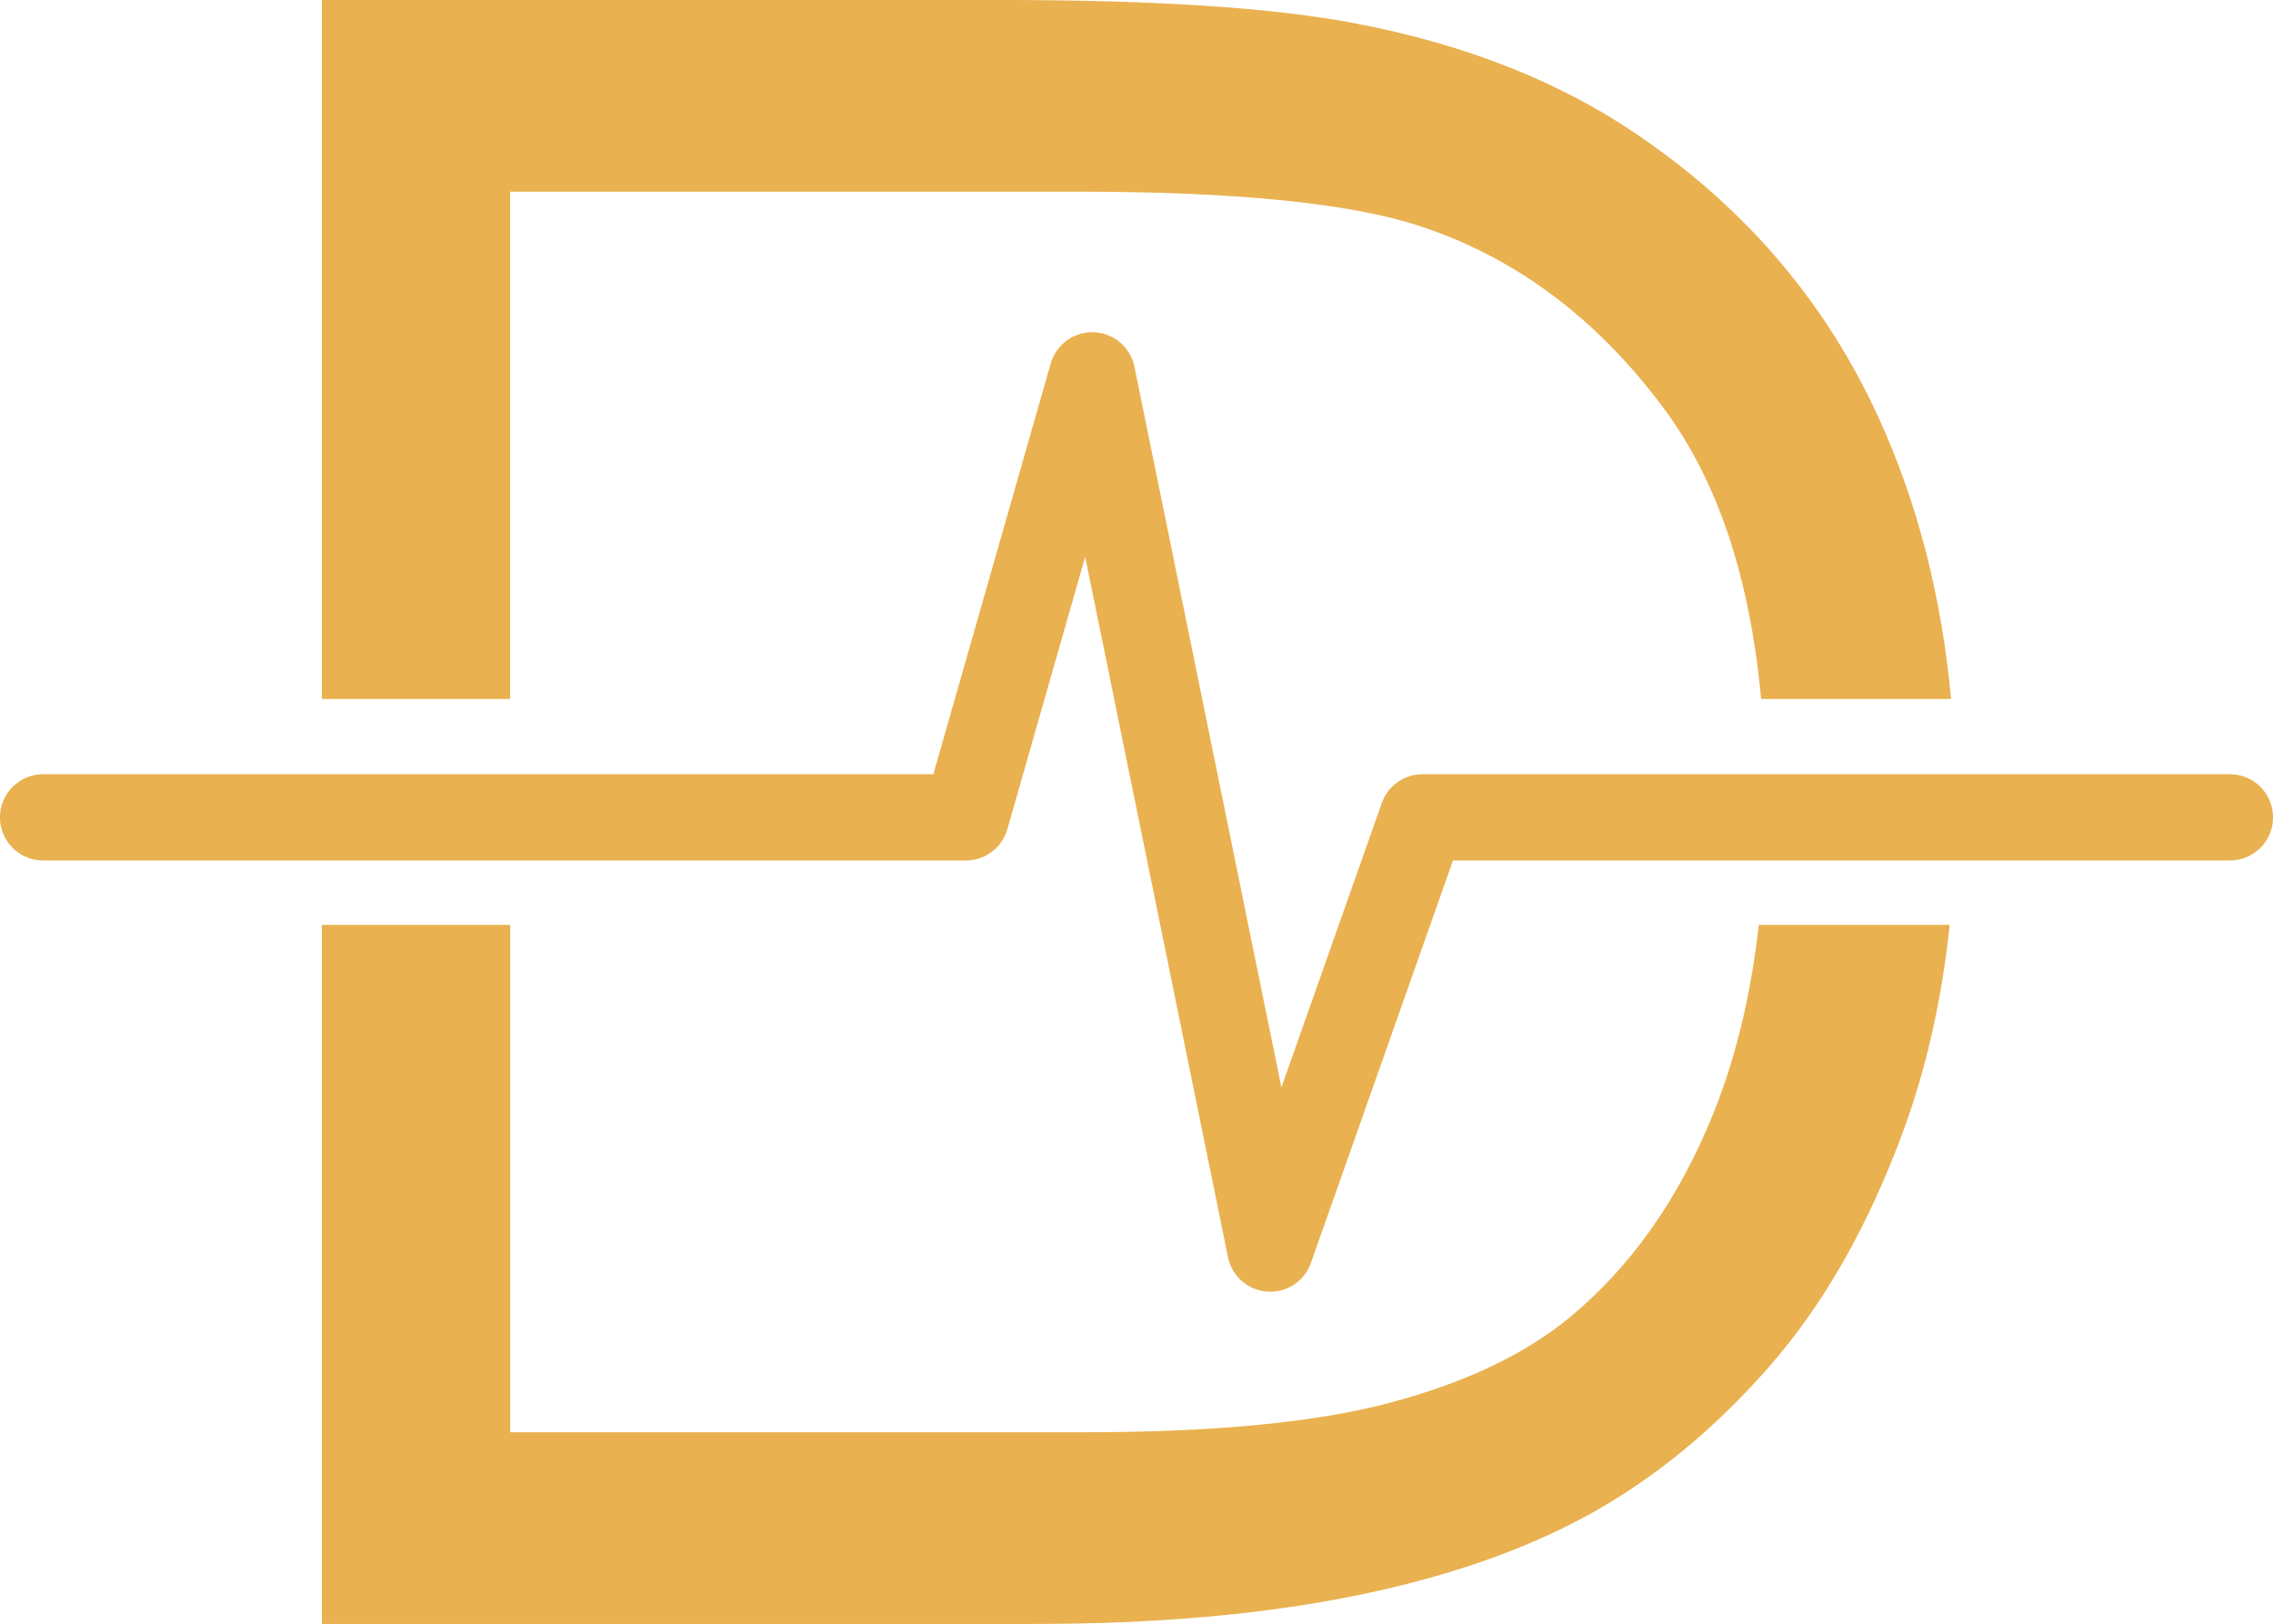 <svg xmlns="http://www.w3.org/2000/svg" id="Ebene_2" data-name="Ebene 2" viewBox="0 0 427.22 305.19"><defs><style>      .cls-1 {        fill: none;        stroke: #e9b150;        stroke-linecap: round;        stroke-linejoin: round;        stroke-width: 16.21px;      }      .cls-2 {        fill: #e9b150;        stroke-width: 0px;      }    </style></defs><g id="Ebene_1-2" data-name="Ebene 1"><g><path class="cls-2" d="M366.45,173.82c-1.48,14.05-4.39,26.96-8.72,38.73-6.59,17.9-15.03,32.72-25.34,44.45-10.3,11.73-21.58,20.96-33.83,27.69-12.25,6.73-27.03,11.83-44.34,15.3-17.32,3.47-37.21,5.2-59.67,5.2H60.5v-131.37h35.39v95.35h107.99c24.49,0,43.71-1.87,57.65-5.62,13.94-3.75,25.04-9.02,33.32-15.82,11.66-9.58,20.74-22.45,27.24-38.62,4.17-10.36,7-22.12,8.49-35.29h35.87ZM60.5,131.37V0h127.96c28.89,0,50.93,1.46,66.14,4.37,21.29,4.02,39.44,11.31,54.48,21.86,19.6,13.6,34.25,30.98,43.96,52.15,7.32,15.95,11.88,33.61,13.68,52.99h-35.71c-2.1-22.86-8.2-41.07-18.31-54.65-12.75-17.14-28.25-28.62-46.5-34.45-13.18-4.16-34.38-6.25-63.6-6.25h-106.72v95.35h-35.39Z"></path><path class="cls-1" d="M8.1,153.61h173.44l23.74-83.07,33.47,164.11,28.61-81.04h151.76"></path></g></g></svg>